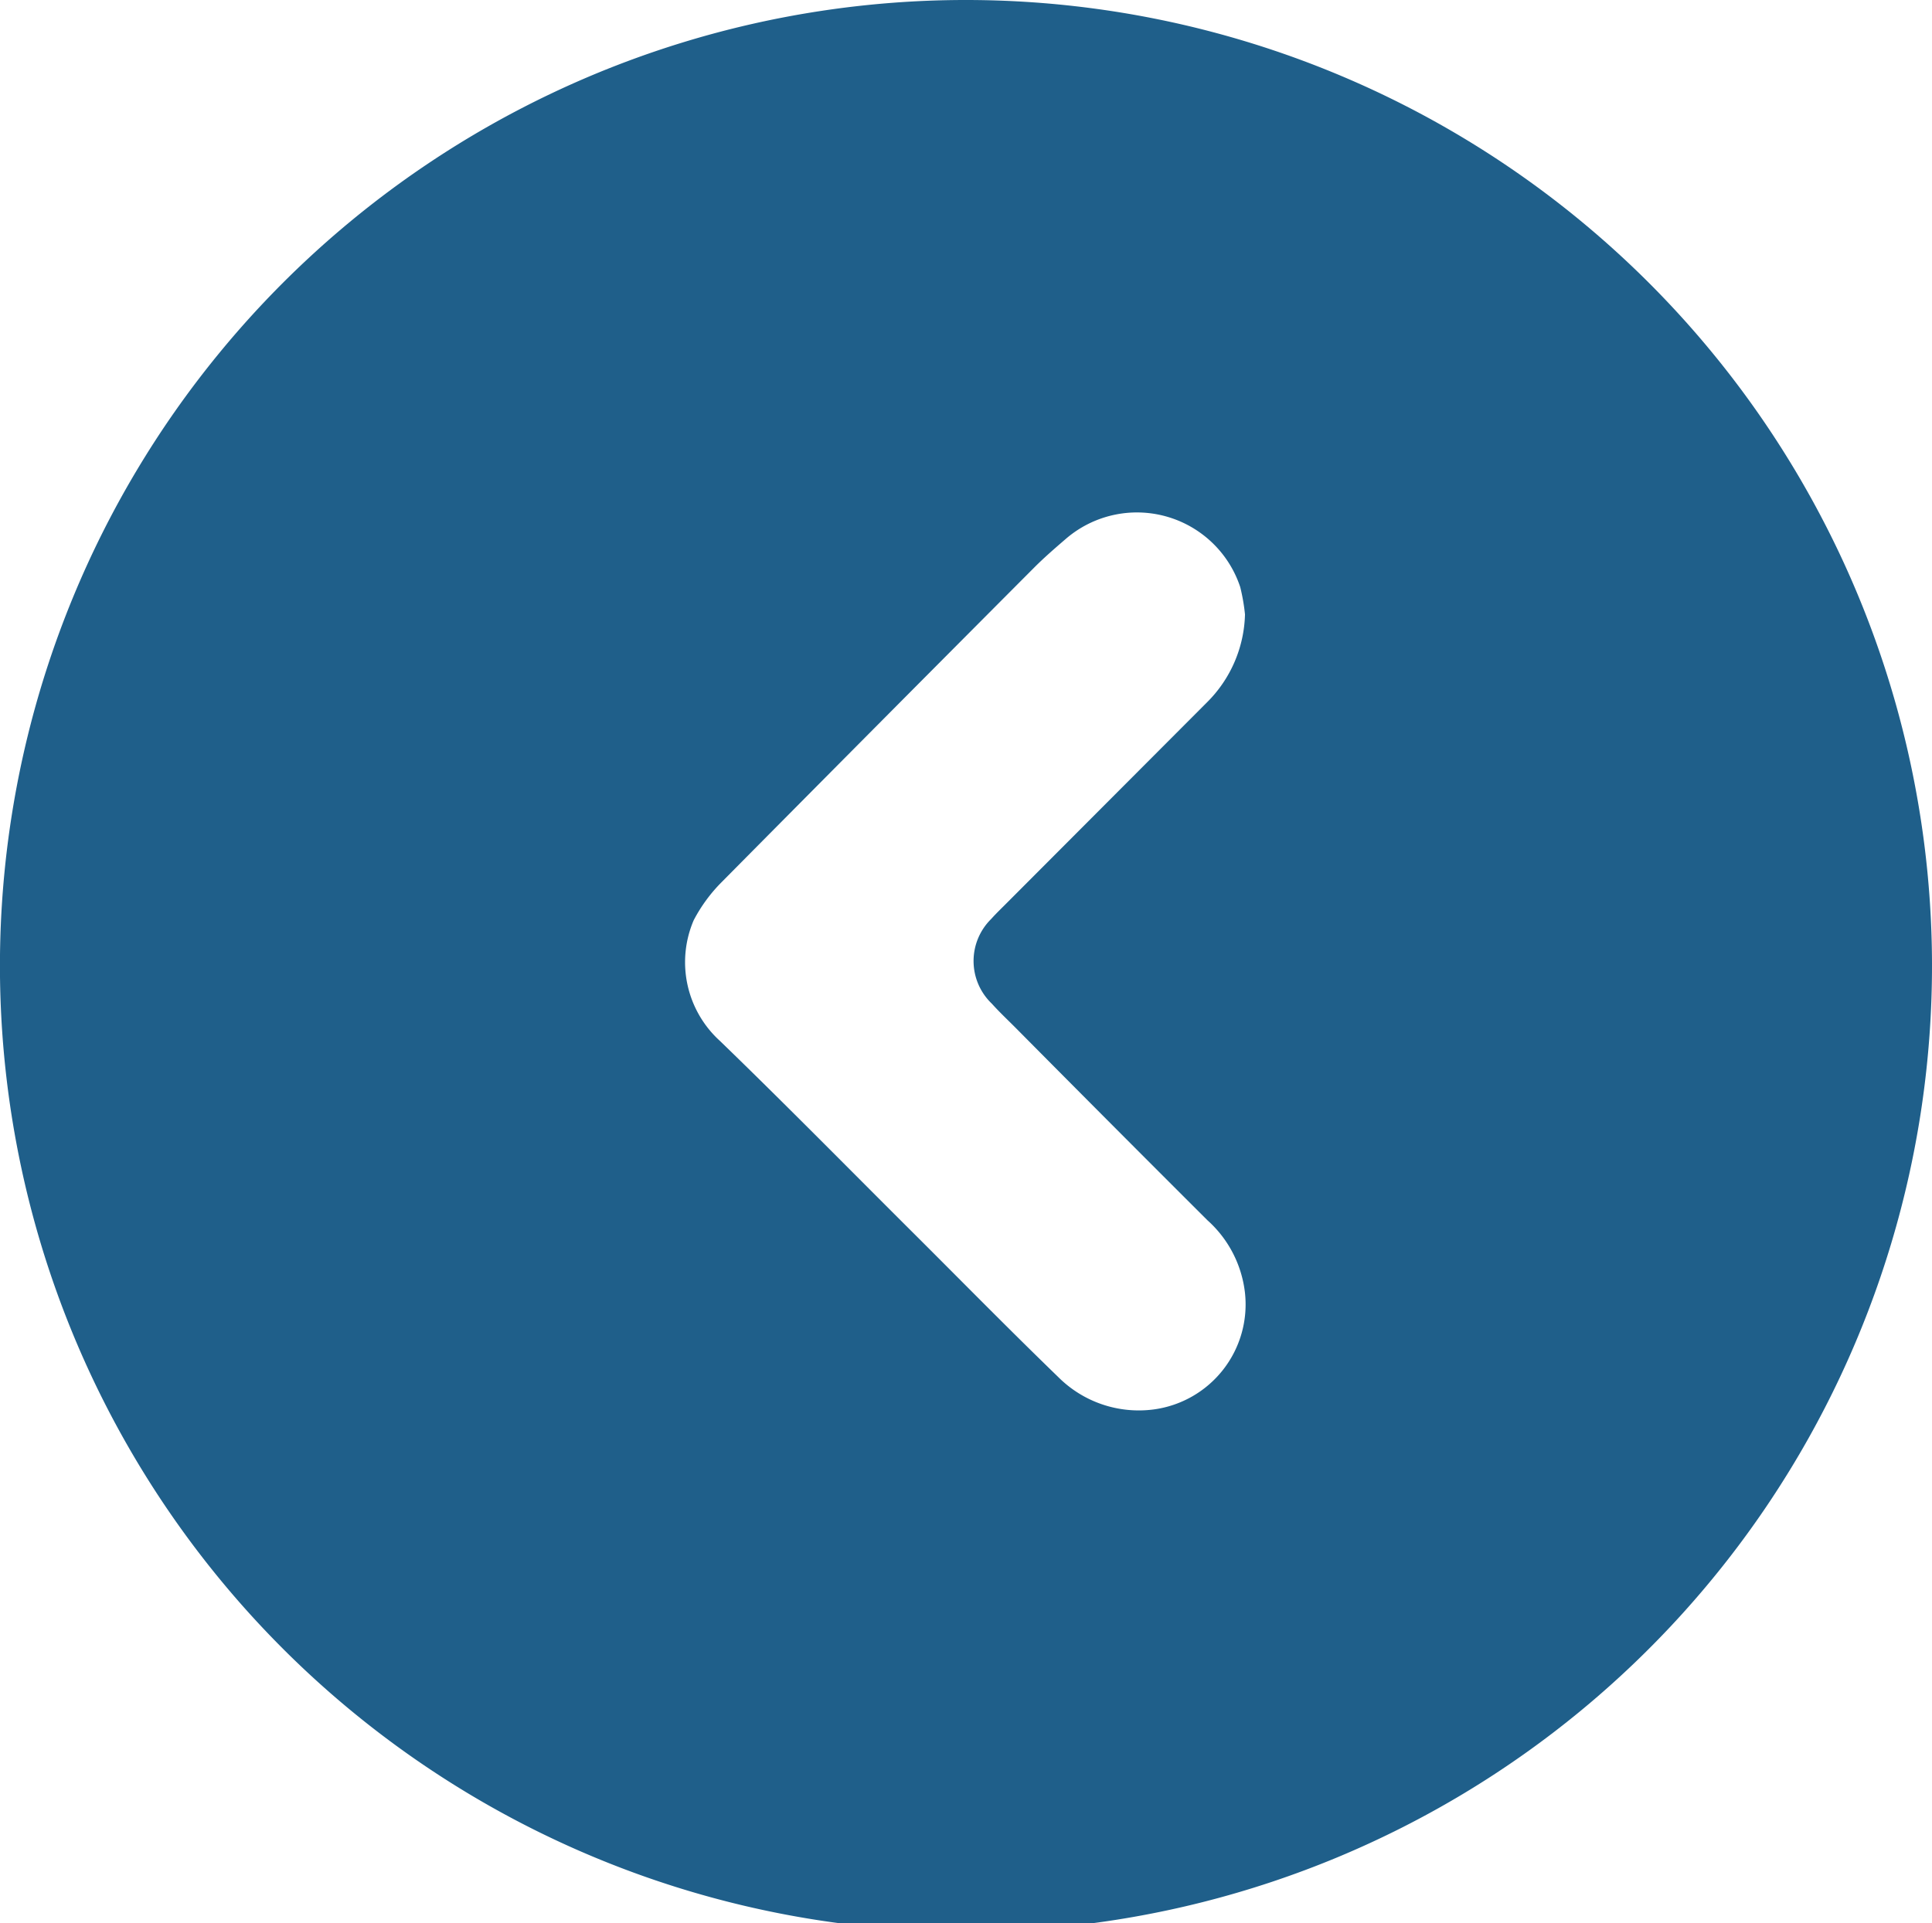 <svg xmlns="http://www.w3.org/2000/svg" xmlns:xlink="http://www.w3.org/1999/xlink" width="35.153" height="35" viewBox="0 0 35.153 35">
  <defs>
    <clipPath id="clip-path">
      <rect id="Retângulo_45" data-name="Retângulo 45" width="35.153" height="35" fill="#1f5f8a"/>
    </clipPath>
  </defs>
  <g id="Grupo_32" data-name="Grupo 32" clip-path="url(#clip-path)">
    <path id="Caminho_3" data-name="Caminho 3" d="M35.153,17.535A17.577,17.577,0,1,1,17.532,0,17.581,17.581,0,0,1,35.153,17.535m-12.5-6.351a3.56,3.56,0,0,0-.087-.5,1.98,1.98,0,0,0-3.175-.875c-.194.167-.388.335-.569.516q-2.847,2.857-5.685,5.723a2.856,2.856,0,0,0-.515.7,1.936,1.936,0,0,0,.481,2.2c1.2,1.161,2.371,2.353,3.555,3.532.863.861,1.718,1.731,2.594,2.579a2.071,2.071,0,0,0,1.737.593,1.928,1.928,0,0,0,1.663-2.126,2.087,2.087,0,0,0-.681-1.316q-1.748-1.744-3.488-3.5c-.146-.147-.3-.291-.436-.443a1.073,1.073,0,0,1-.012-1.542c.089-.1.187-.193.281-.288l3.643-3.652a2.338,2.338,0,0,0,.694-1.608" transform="translate(0 0)" fill="#1f5f8a"/>
  </g>
</svg>
